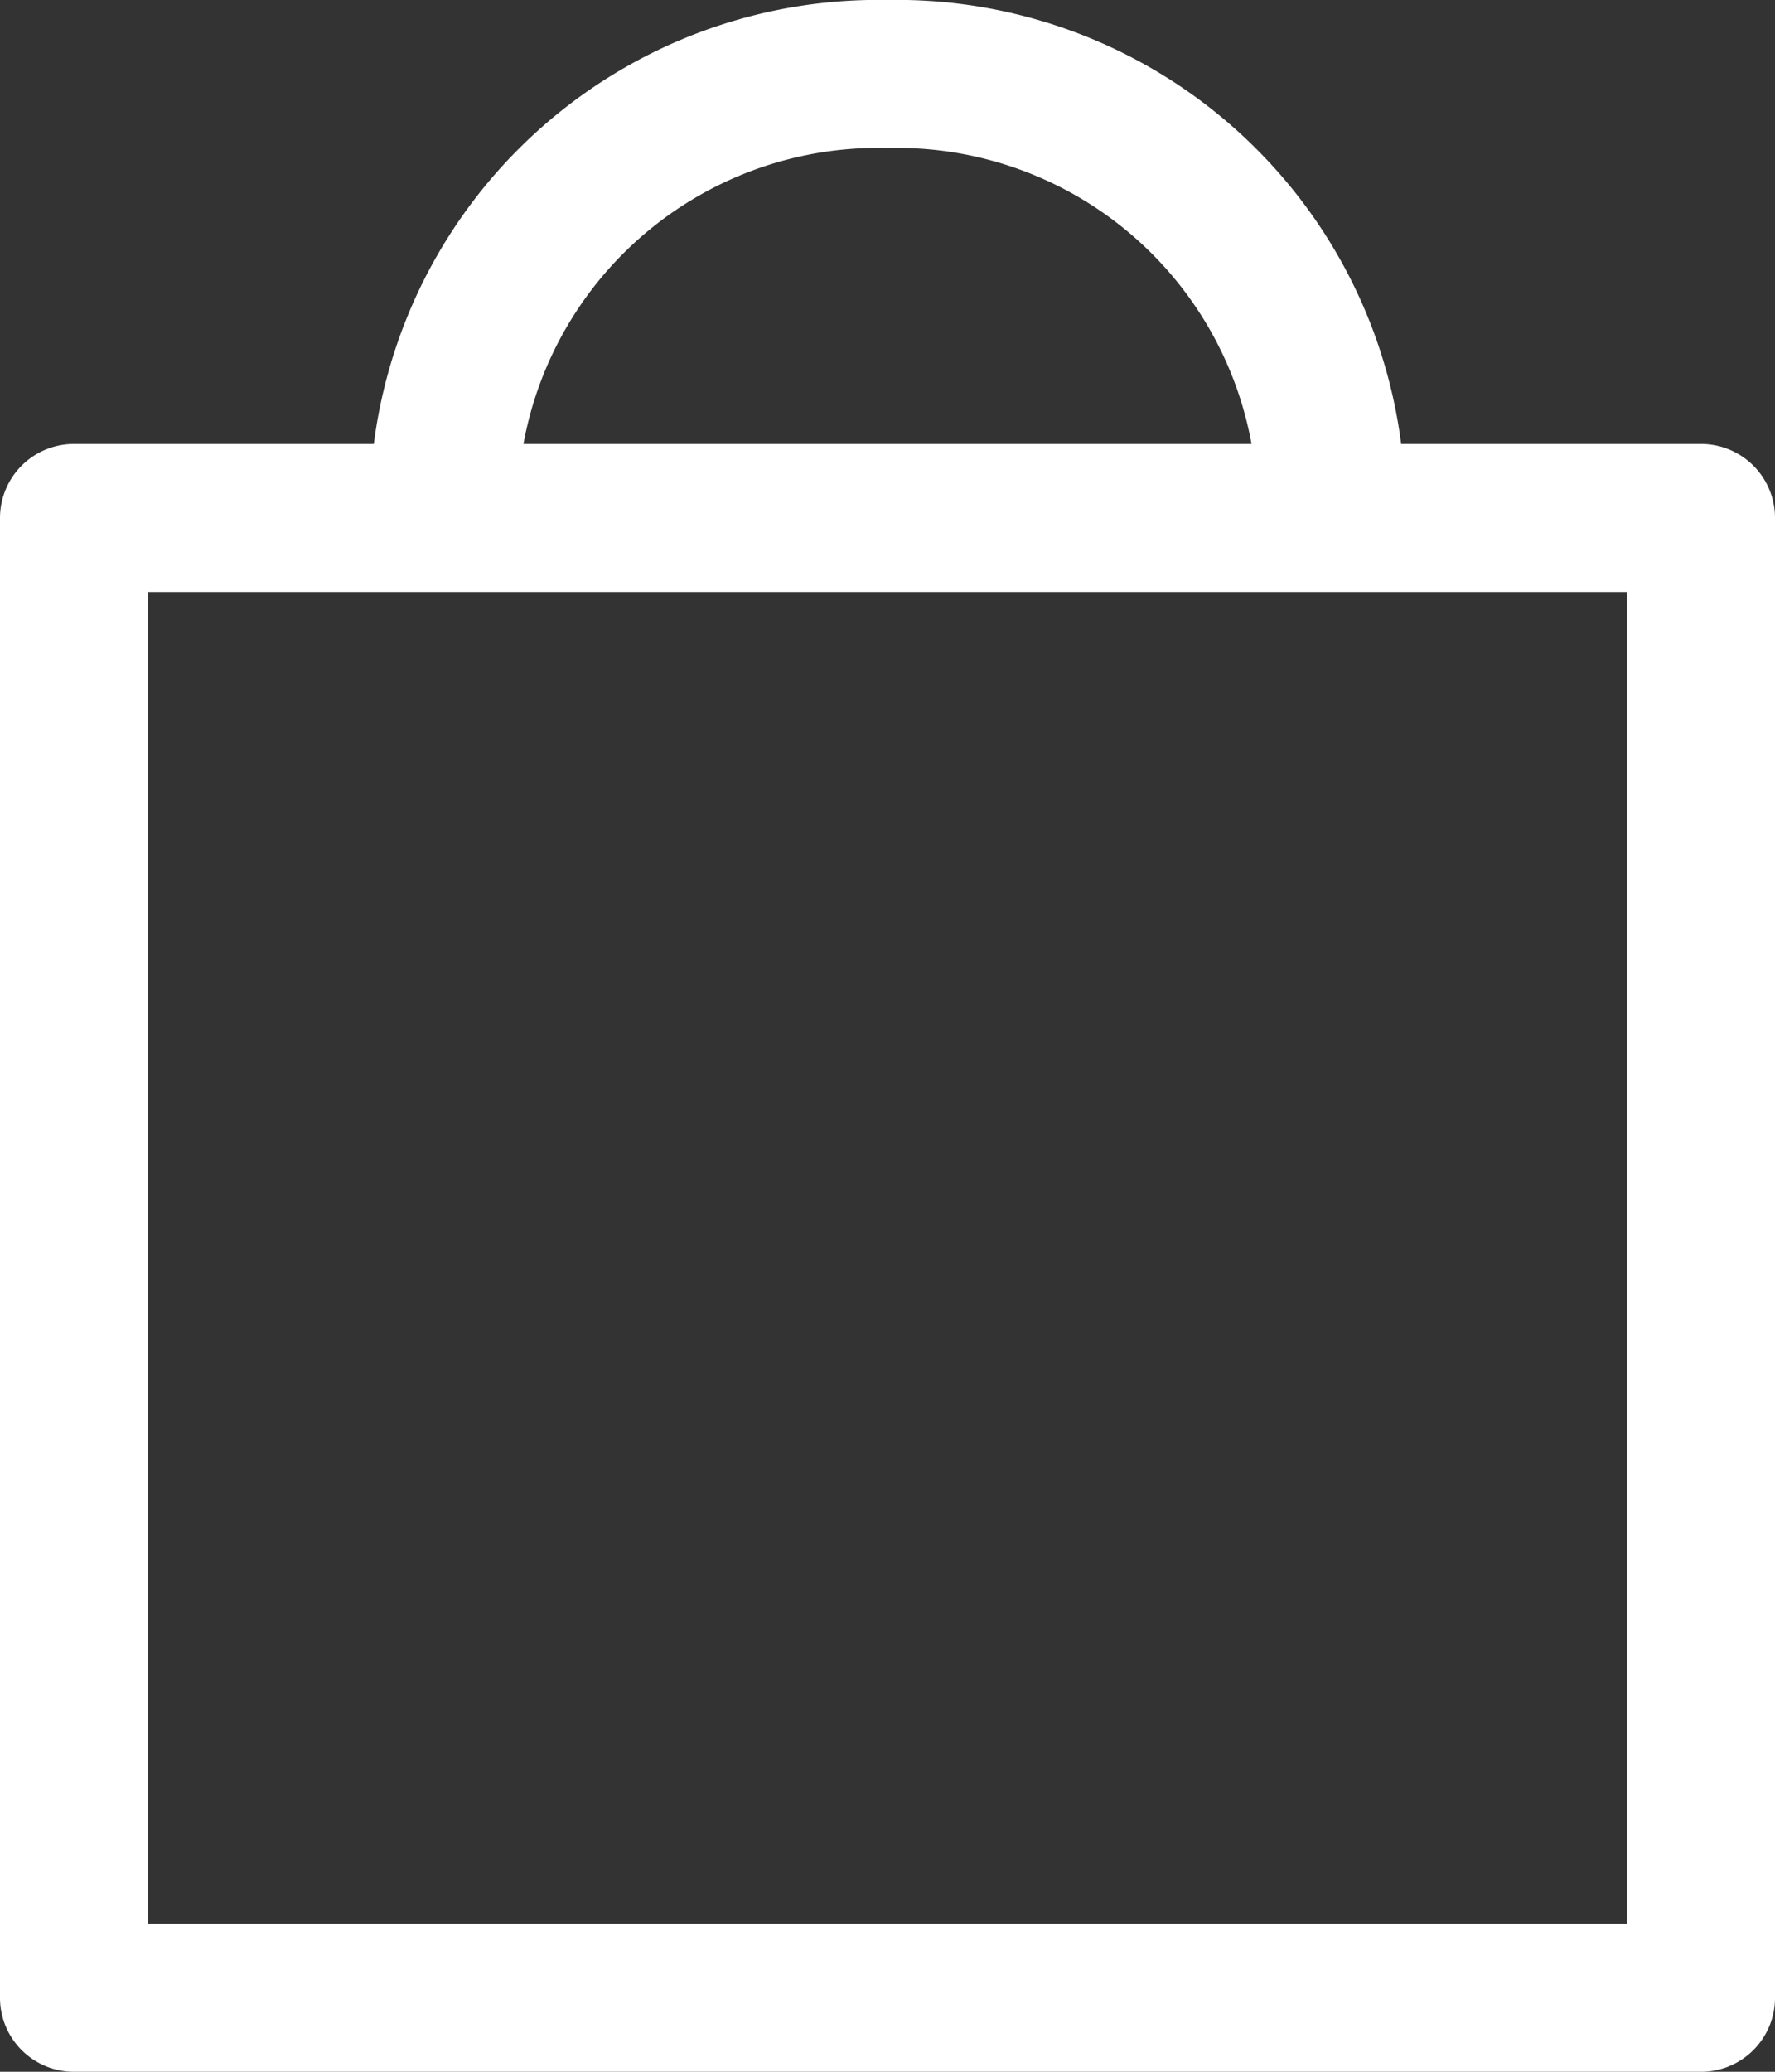 <svg xmlns="http://www.w3.org/2000/svg" width="12" height="14" viewBox="0 0 12 14">
    <rect x="0" y="0" width="12" height="14" fill="#333333" stroke="none"/>
    <path fill="none" stroke="#fff" stroke-linecap="round" stroke-linejoin="round" d="M5.625 6.375v10h11v-10zm2.5 0a2.938 2.938 0 0 1 3-3 2.938 2.938 0 0 1 3 3" transform="translate(-5.125 -2.875)"/>
</svg>

